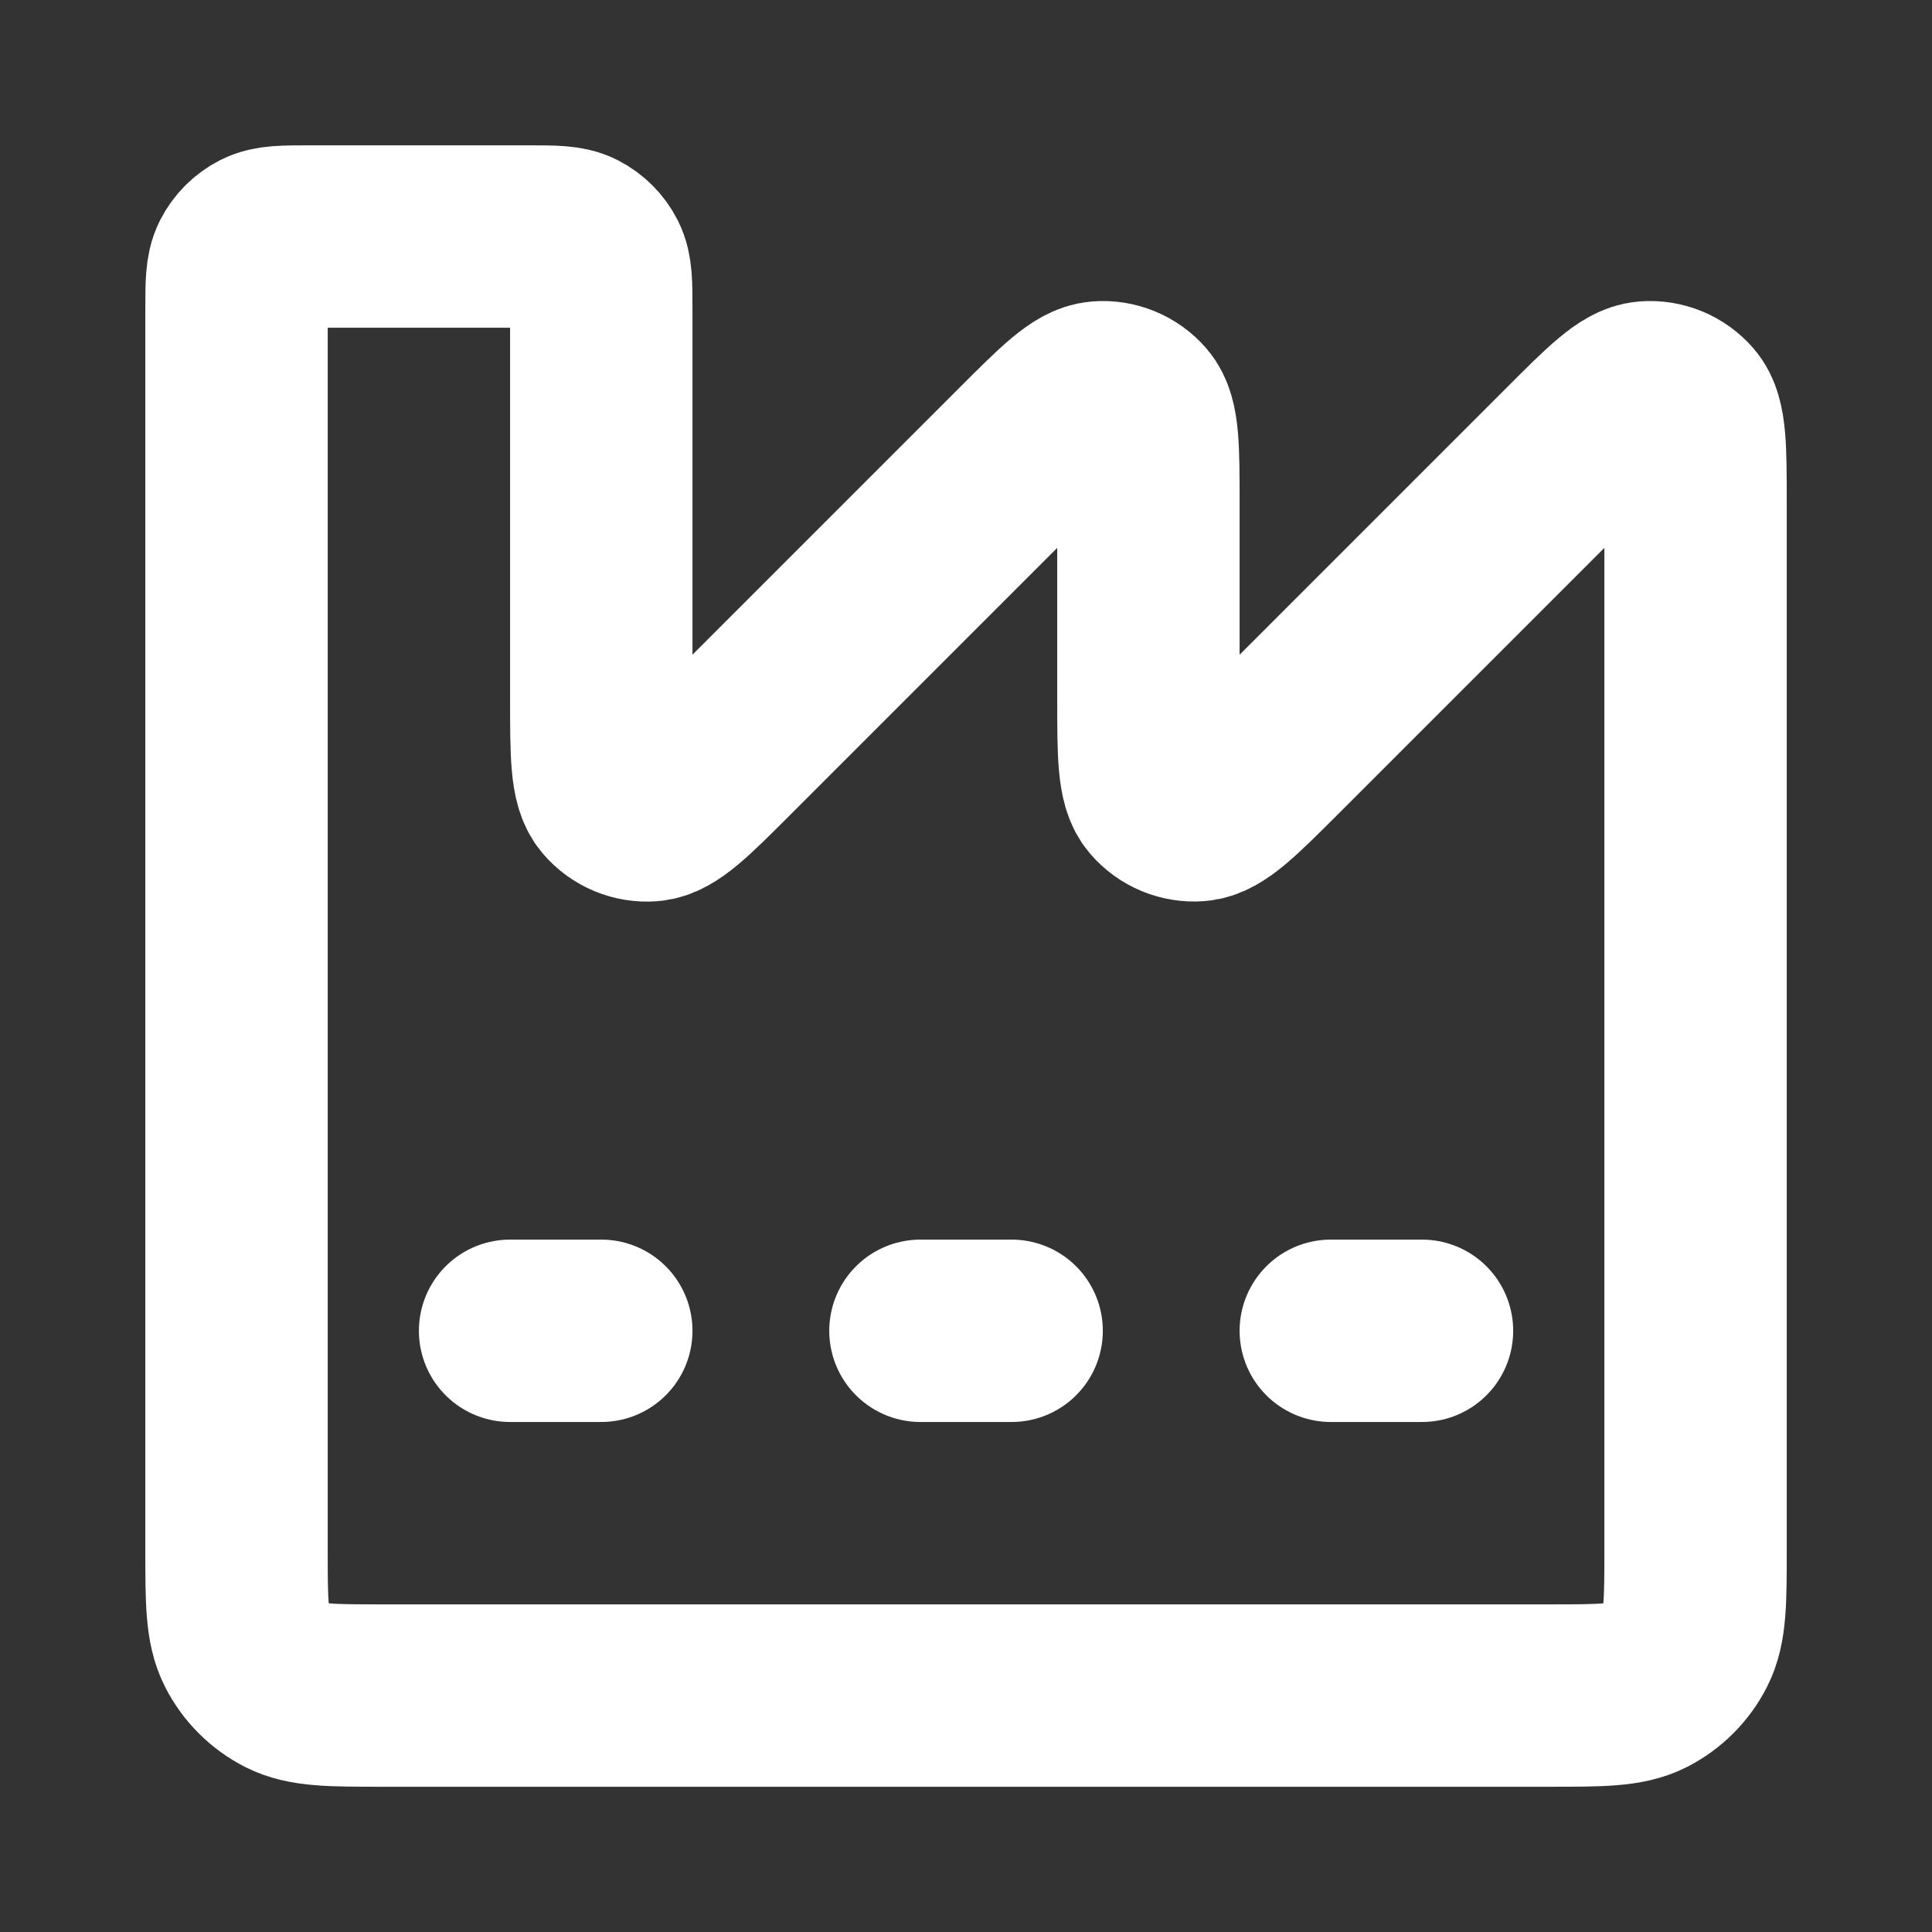 <?xml version="1.0" encoding="UTF-8" standalone="no"?>
<!-- Uploaded to: SVG Repo, www.svgrepo.com, Generator: SVG Repo Mixer Tools -->

<svg
   fill="#000000"
   height="100mm"
   width="100mm"
   version="1.1"
   id="Capa_1"
   viewBox="0 0 217.205 217.205"
   xml:space="preserve"
   sodipodi:docname="icon_manufacturing.svg"
   inkscape:version="1.4 (86a8ad7, 2024-10-11)"
   xmlns:inkscape="http://www.inkscape.org/namespaces/inkscape"
   xmlns:sodipodi="http://sodipodi.sourceforge.net/DTD/sodipodi-0.dtd"
   xmlns="http://www.w3.org/2000/svg"
   xmlns:svg="http://www.w3.org/2000/svg"><rect x="0" y="0" width="217.205" height="217.205" fill="#333333" stroke="none"/><defs
   id="defs6">
	
	
	
	
	
	
<style
   id="style6"
   type="text/css">
    .fil0 {fill:#EF7900}
   
  </style></defs><sodipodi:namedview
   id="namedview6"
   pagecolor="#ffffff"
   bordercolor="#000000"
   borderopacity="0.25"
   inkscape:showpageshadow="2"
   inkscape:pageopacity="0.0"
   inkscape:pagecheckerboard="0"
   inkscape:deskcolor="#d1d1d1"
   inkscape:zoom="0.515746"
   inkscape:cx="-670.87287"
   inkscape:cy="-278.23774"
   inkscape:window-width="2560"
   inkscape:window-height="1369"
   inkscape:window-x="-8"
   inkscape:window-y="-8"
   inkscape:window-maximized="1"
   inkscape:current-layer="Capa_1"
   showguides="false"
   inkscape:document-units="mm"><inkscape:page
     x="-8.7569193e-14"
     y="0"
     width="217.205"
     height="217.205"
     id="page4"
     margin="0"
     bleed="0" /></sodipodi:namedview>

<g
   style="fill:#ffffff"
   id="g8"
   transform="matrix(4.073,0,0,4.073,-205.484,-73.307)" /><g
   style="fill:none;stroke:#ffffff;stroke-opacity:1"
   id="g2"
   transform="matrix(10.252,0,0,10.252,-14.417,-14.417)"><path
     d="m 7,16 h 1 m 3.5,0 h 1 m 3.5,0 h 1 m 1.4,4 H 5.6 C 5.04,20 4.76,20 4.546,19.891 4.358,19.795 4.205,19.642 4.109,19.454 4,19.24 4,18.96 4,18.4 V 4.8 C 4,4.52 4,4.38 4.054,4.273 4.102,4.179 4.179,4.102 4.273,4.054 4.38,4 4.52,4 4.8,4 H 7.2 C 7.48,4 7.62,4 7.727,4.054 7.821,4.102 7.898,4.179 7.946,4.273 8,4.38 8,4.52 8,4.8 v 4.269 c 0,0.606 0,0.909 0.12,1.049 0.104,0.122 0.26,0.186 0.419,0.174 0.184,-0.015 0.398,-0.229 0.826,-0.657 L 12.634,6.366 C 13.063,5.937 13.277,5.723 13.461,5.709 13.62,5.696 13.776,5.761 13.88,5.882 14,6.023 14,6.326 14,6.931 v 2.137 c 0,0.606 0,0.909 0.12,1.049 0.104,0.122 0.26,0.186 0.419,0.174 0.184,-0.015 0.398,-0.229 0.827,-0.657 L 18.634,6.366 C 19.063,5.937 19.277,5.723 19.461,5.709 19.62,5.696 19.776,5.761 19.88,5.882 20,6.023 20,6.326 20,6.931 V 18.4 c 0,0.56 0,0.84 -0.109,1.054 -0.096,0.188 -0.249,0.341 -0.437,0.437 C 19.24,20 18.96,20 18.4,20 Z"
     stroke="#000000"
     stroke-width="2"
     stroke-linecap="round"
     id="path1-8"
     style="stroke:#ffffff;stroke-opacity:1" /></g></svg>
